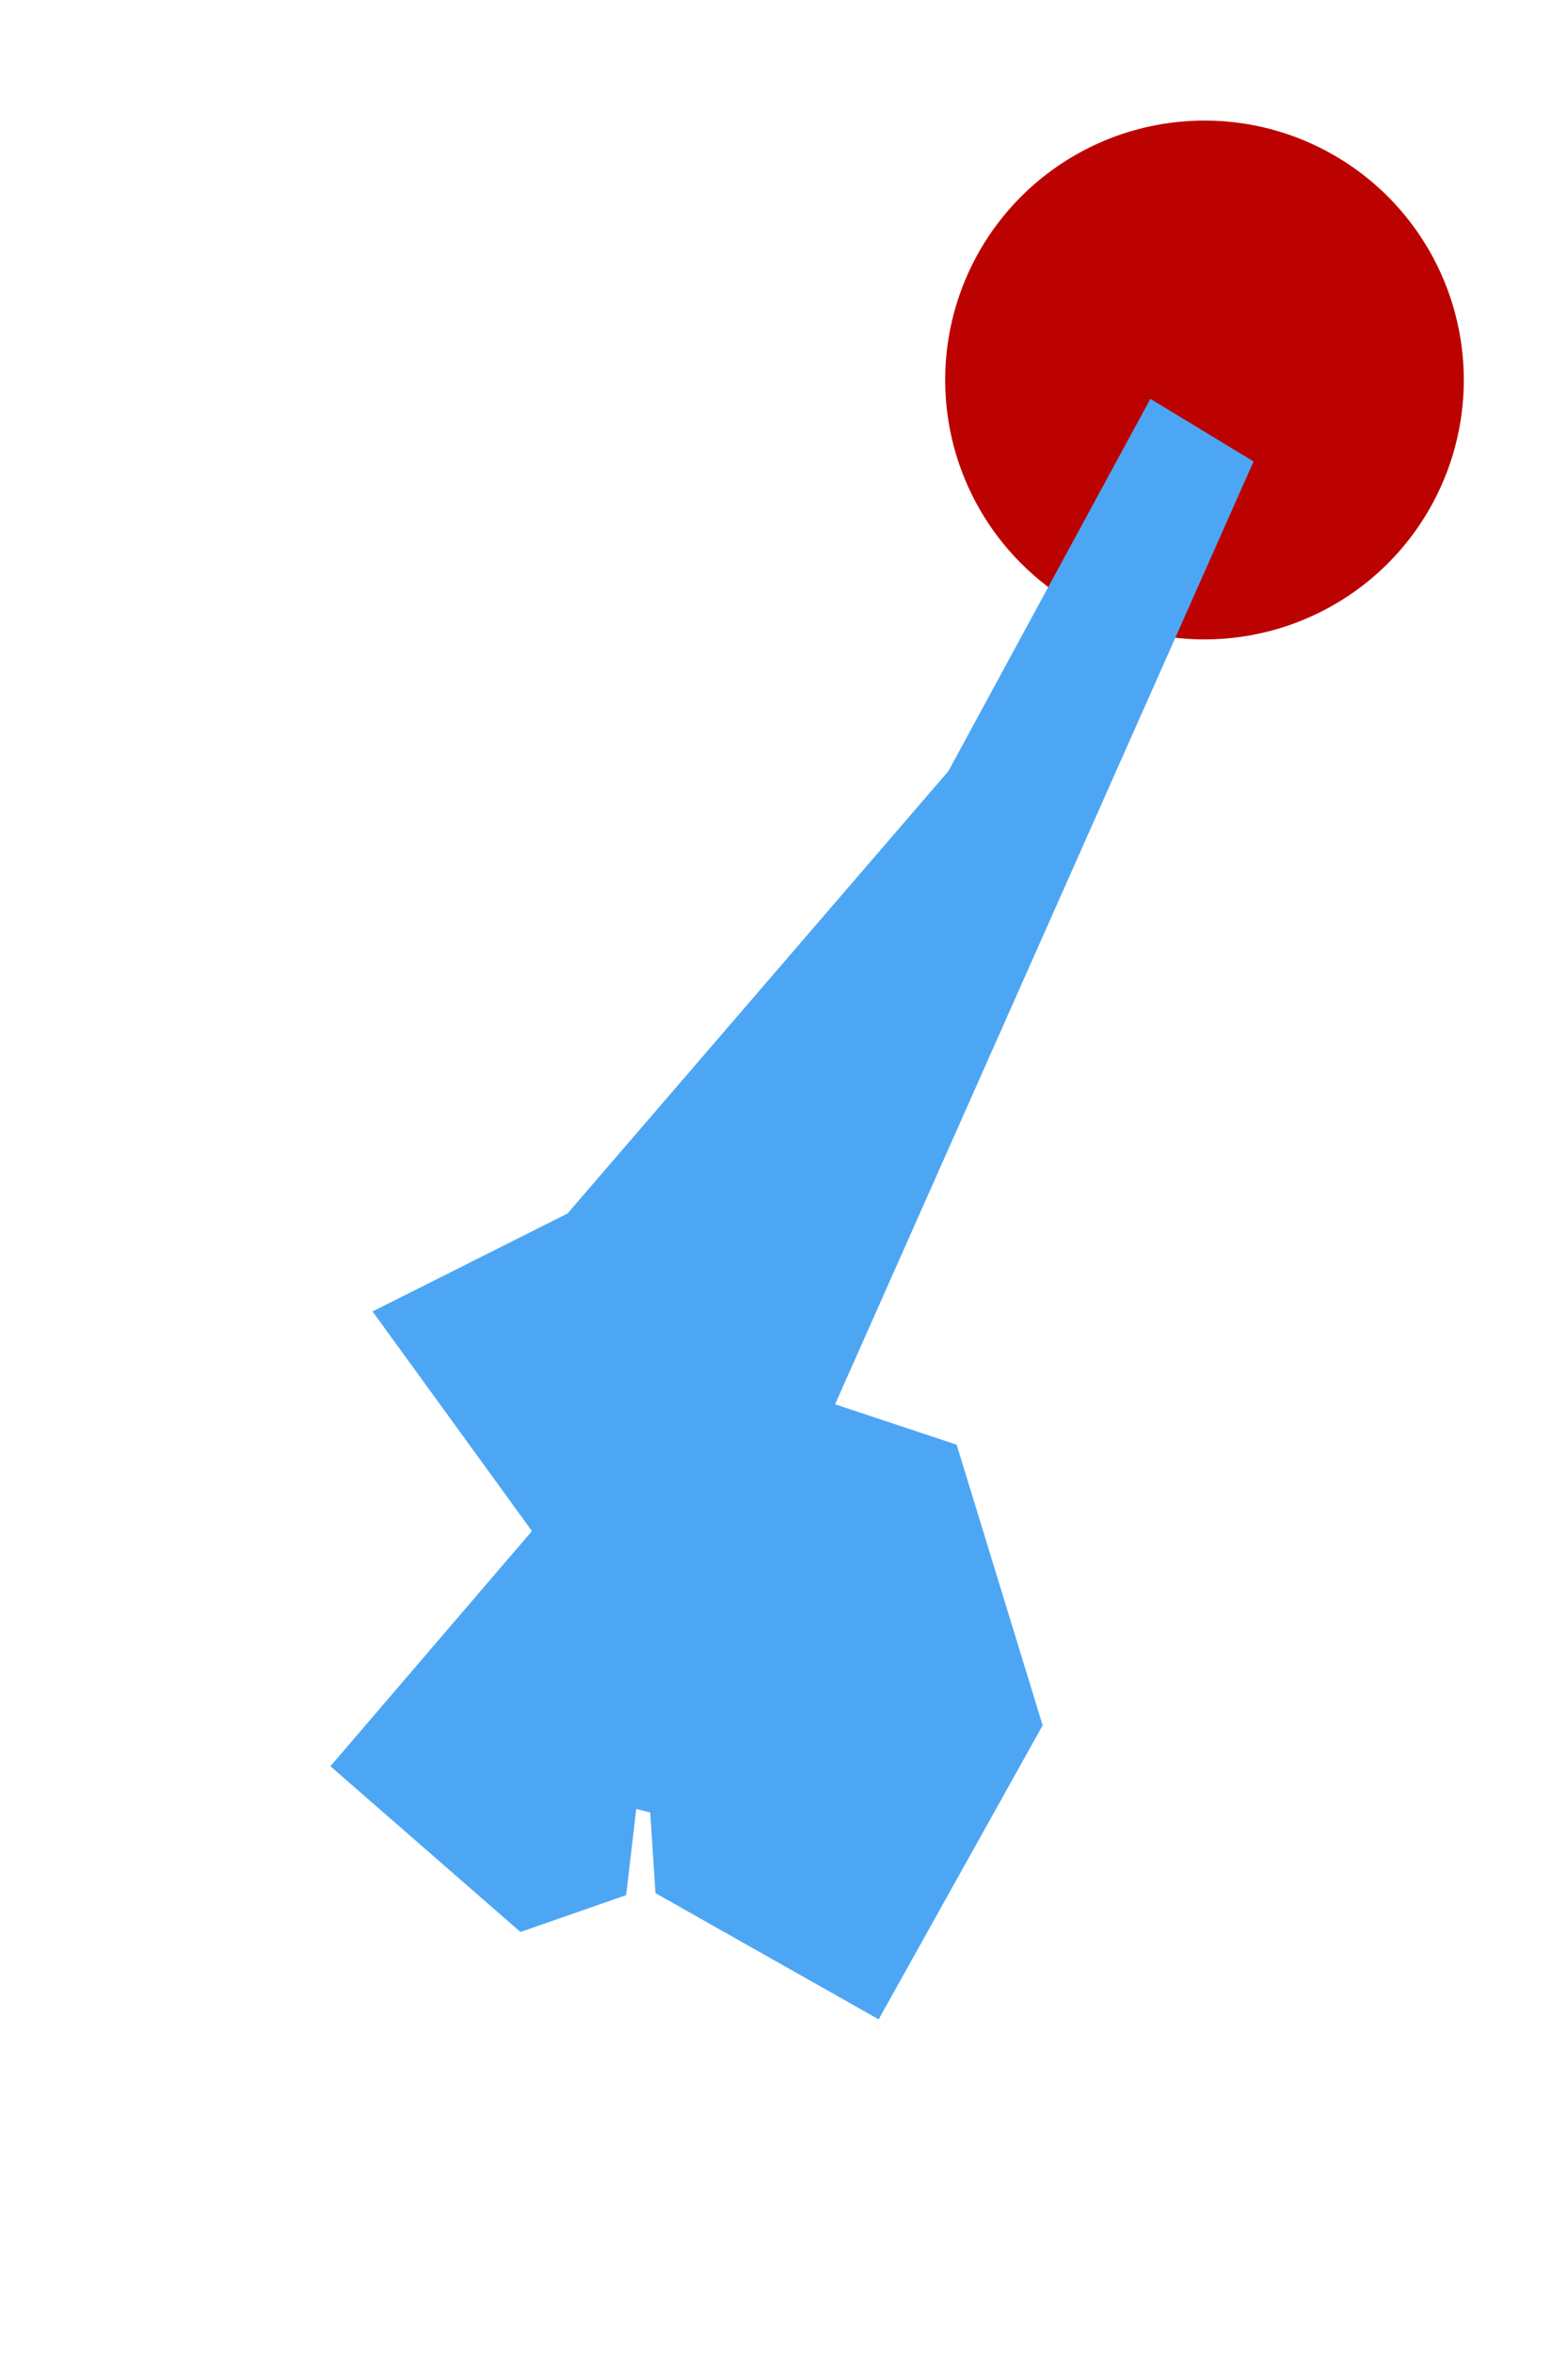 <svg clip-rule="evenodd" fill-rule="evenodd" stroke-linejoin="round" stroke-miterlimit="2" viewBox="0 0 76 114" xmlns="http://www.w3.org/2000/svg" xmlns:xlink="http://www.w3.org/1999/xlink"><clipPath id="a"><path clip-rule="evenodd" d="m.04.535h75v112.5h-75z"/></clipPath><path d="m.04.535h75v112.5h-75z" fill="none"/><g clip-path="url(#a)"><circle cx="58.381" cy="18.41" fill="#bc0200" r="12.569"/><path d="m.04.535h75v112.5h-75z" fill="none"/><path d="m55.758 19.323 5.002 3.035-20.284 45.679 5.893 1.957 4.168 13.599-7.95 14.241-10.816-6.113-.255-3.906-.678-.175-.49 4.178-5.123 1.784-9.21-8.03 9.768-11.394-7.725-10.639 9.449-4.746 18.461-21.433z" fill="#4da6f4"/></g></svg>
